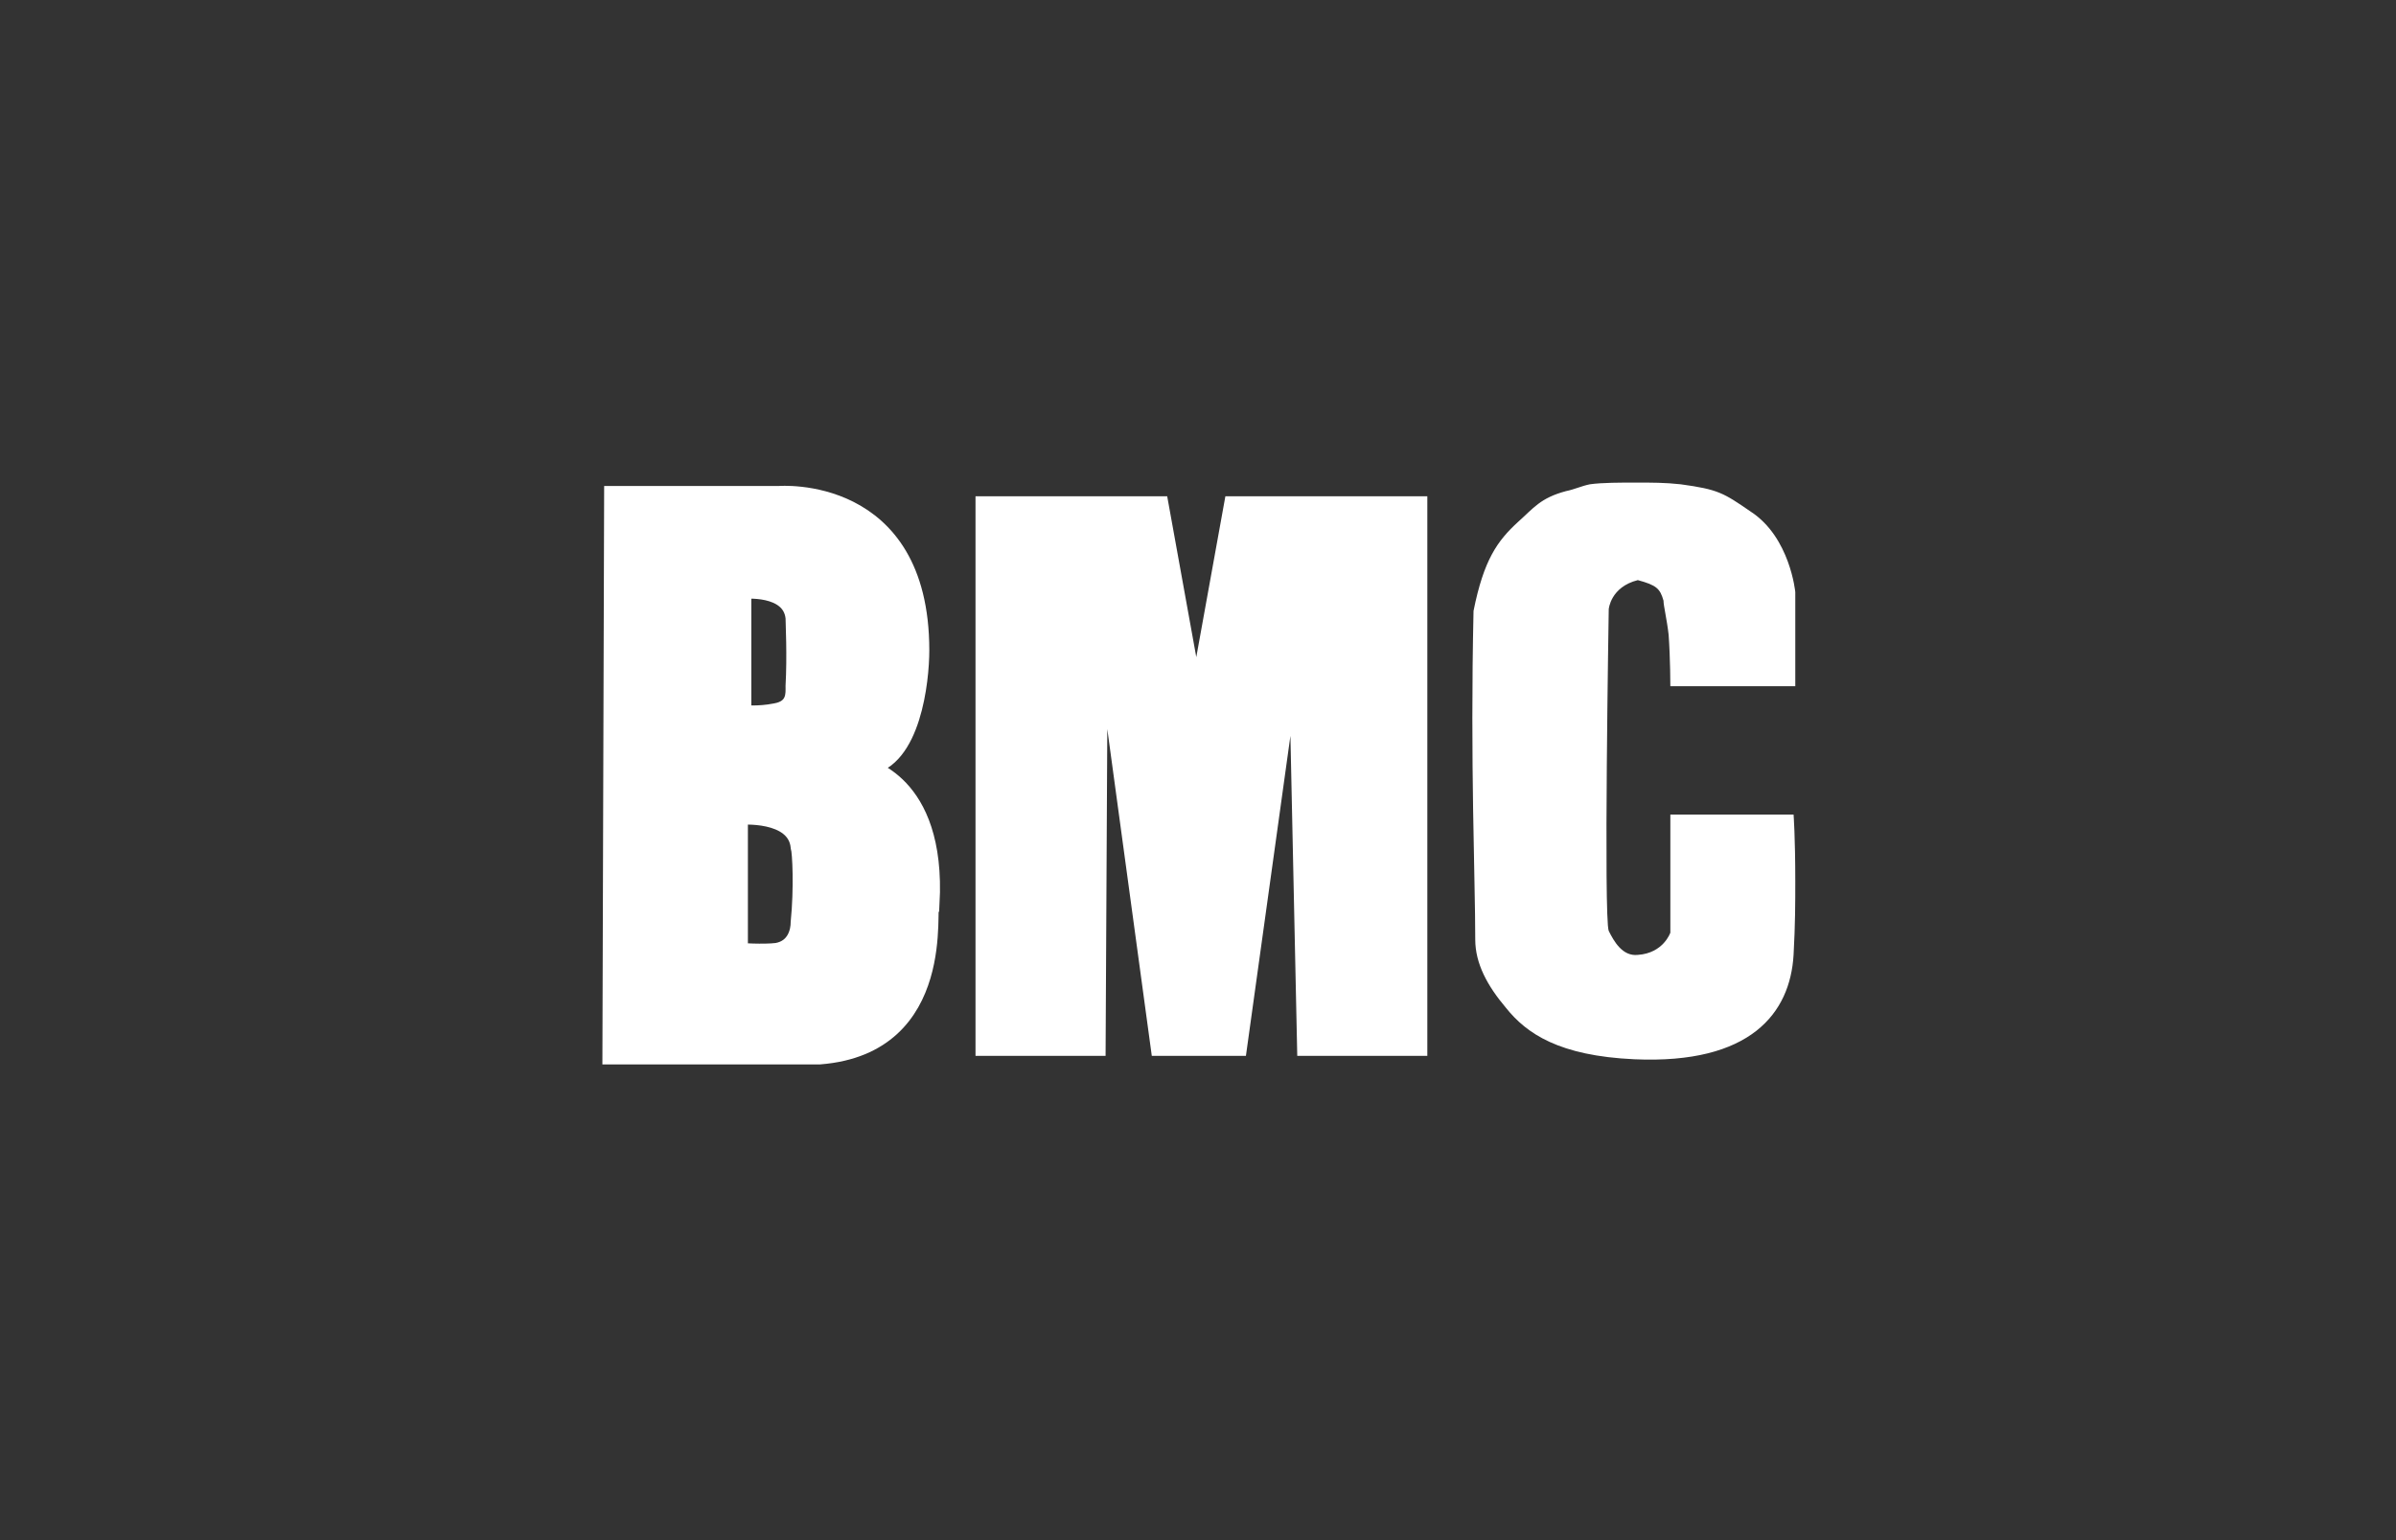<?xml version="1.0" encoding="utf-8"?>
<!-- Generator: Adobe Illustrator 28.0.0, SVG Export Plug-In . SVG Version: 6.00 Build 0)  -->
<svg version="1.1" id="Layer_1" xmlns="http://www.w3.org/2000/svg" xmlns:xlink="http://www.w3.org/1999/xlink" x="0px" y="0px"
	 viewBox="0 0 140 90" style="enable-background:new 0 0 140 90;" xml:space="preserve">
<rect x="0" y="0" width="140" height="90" fill="#333333" stroke="none"/>
<style type="text/css">
	.st0{fill:#FFFFFF;}
	.st1{fill:#FFFFFF;stroke:#FFFFFF;stroke-miterlimit:10;}
</style>
<g>
	<polygon class="st0" points="57,61.7 57,29 68.2,29 69.9,38.4 71.6,29 83.4,29 83.4,61.7 75.8,61.7 75.4,43 72.8,61.7 67.3,61.7 
		64.7,42.6 64.6,61.7 	"/>
	<path class="st0" d="M104.9,40.1l0-5.5c0,0-0.3-3.2-2.6-4.7c-1.6-1.1-1.9-1.3-4.1-1.6c-0.9-0.1-1.7-0.1-2.6-0.1c-0.9,0-2,0-2.7,0.1
		c-0.5,0.1-0.9,0.3-1.4,0.4c-1.5,0.4-1.9,1-2.8,1.8c-1.2,1.1-2,2.2-2.6,5.2c-0.2,8.9,0.1,15.6,0.1,19.2c0,1.4,0.7,2.7,1.8,4
		c1.2,1.5,3.1,2.8,7.5,3c6.8,0.3,9.1-2.7,9.3-6.1c0.1-1.8,0.1-3.1,0.1-4.3c0-2.6-0.1-3.9-0.1-3.9l-7.2,0l0,6.9c0,0-0.4,1.2-1.9,1.3
		c-0.9,0.1-1.4-0.8-1.7-1.4c-0.3-0.7,0-18.8,0-18.8s0.1-1.3,1.7-1.7c1.1,0.3,1.3,0.5,1.5,1.2c0,0.3,0.2,1.1,0.3,2
		c0.1,1.4,0.1,3,0.1,3L104.9,40.1z"/>
	<g>
		<path class="st1" d="M50.7,44.8c2.6-0.4,3.1-5,3.1-6.8c0-9.8-8.3-9.1-8.3-9.1h-9.7l-0.1,32.8c0,0,11.9,0,12.2,0
			c7.6-0.6,6.2-8.9,6.5-8.9C54.8,45.5,50.4,44.9,50.7,44.8z M43.4,34.5c0,0,2.8-0.3,3,1.6c0,0.3,0.1,2.2,0,4c0,0.4,0.1,1.3-1.1,1.5
			c-1,0.2-1.9,0.1-1.9,0.1V34.5z M46.7,53.9c0,0.5-0.2,1.5-1.3,1.7c-0.8,0.1-2.2,0-2.2,0v-7.9c0,0,3.3-0.3,3.5,1.8
			C46.8,49.8,46.9,51.9,46.7,53.9z"/>
	</g>
</g>
</svg>
